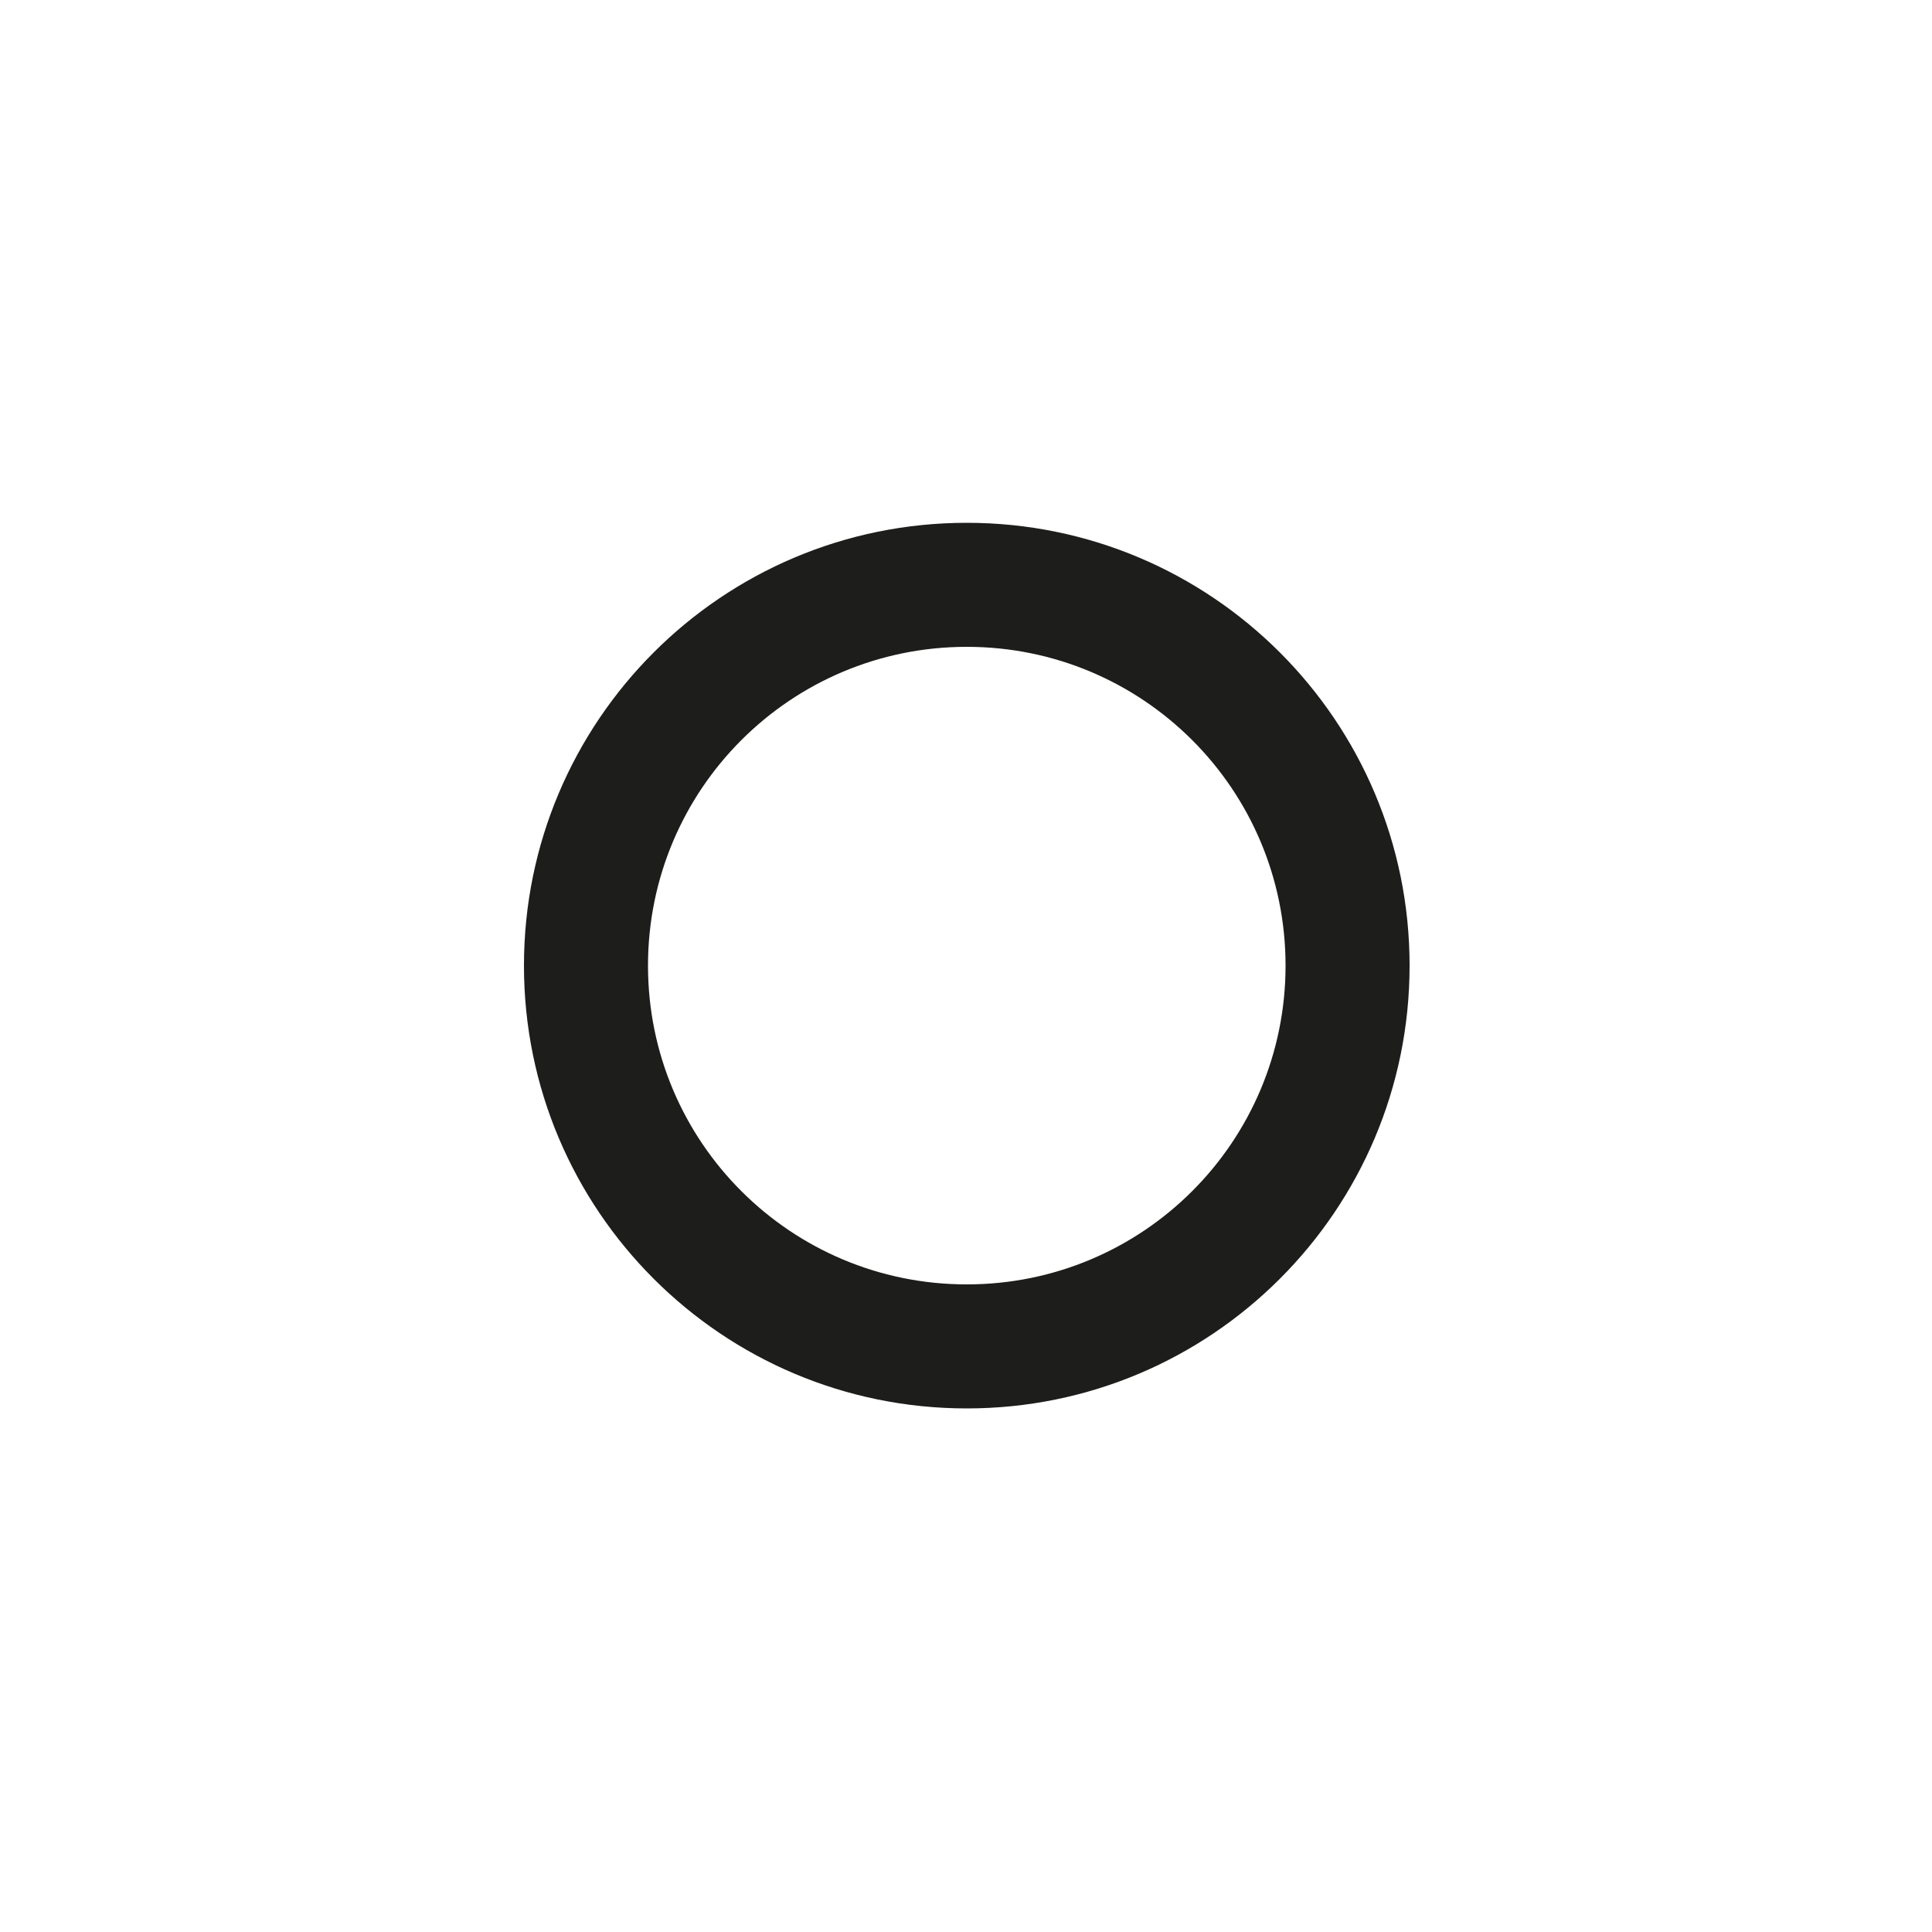 <?xml version="1.0" encoding="utf-8"?>
<!-- Generator: Adobe Illustrator 24.0.2, SVG Export Plug-In . SVG Version: 6.00 Build 0)  -->
<svg version="1.1" id="Capa_1" xmlns="http://www.w3.org/2000/svg" xmlns:xlink="http://www.w3.org/1999/xlink" x="0px" y="0px"
	 viewBox="0 0 500 500" style="enable-background:new 0 0 500 500;" xml:space="preserve">
<style type="text/css">
	.st0{fill:#1D1D1B;}
</style>
<path id="XMLID_2545_" class="st0" d="M364.8,249.9c0,63.3-51.3,114.6-114.6,114.6c-63.3,0-114.6-51.3-114.6-114.6
	c0-63.3,51.3-114.6,114.6-114.6C313.5,135.3,364.8,186.6,364.8,249.9z M250.2,167.4c-45.6,0-82.5,36.9-82.5,82.5
	c0,45.6,36.9,82.5,82.5,82.5c45.6,0,82.5-36.9,82.5-82.5C332.7,204.3,295.8,167.4,250.2,167.4z"/>
</svg>
